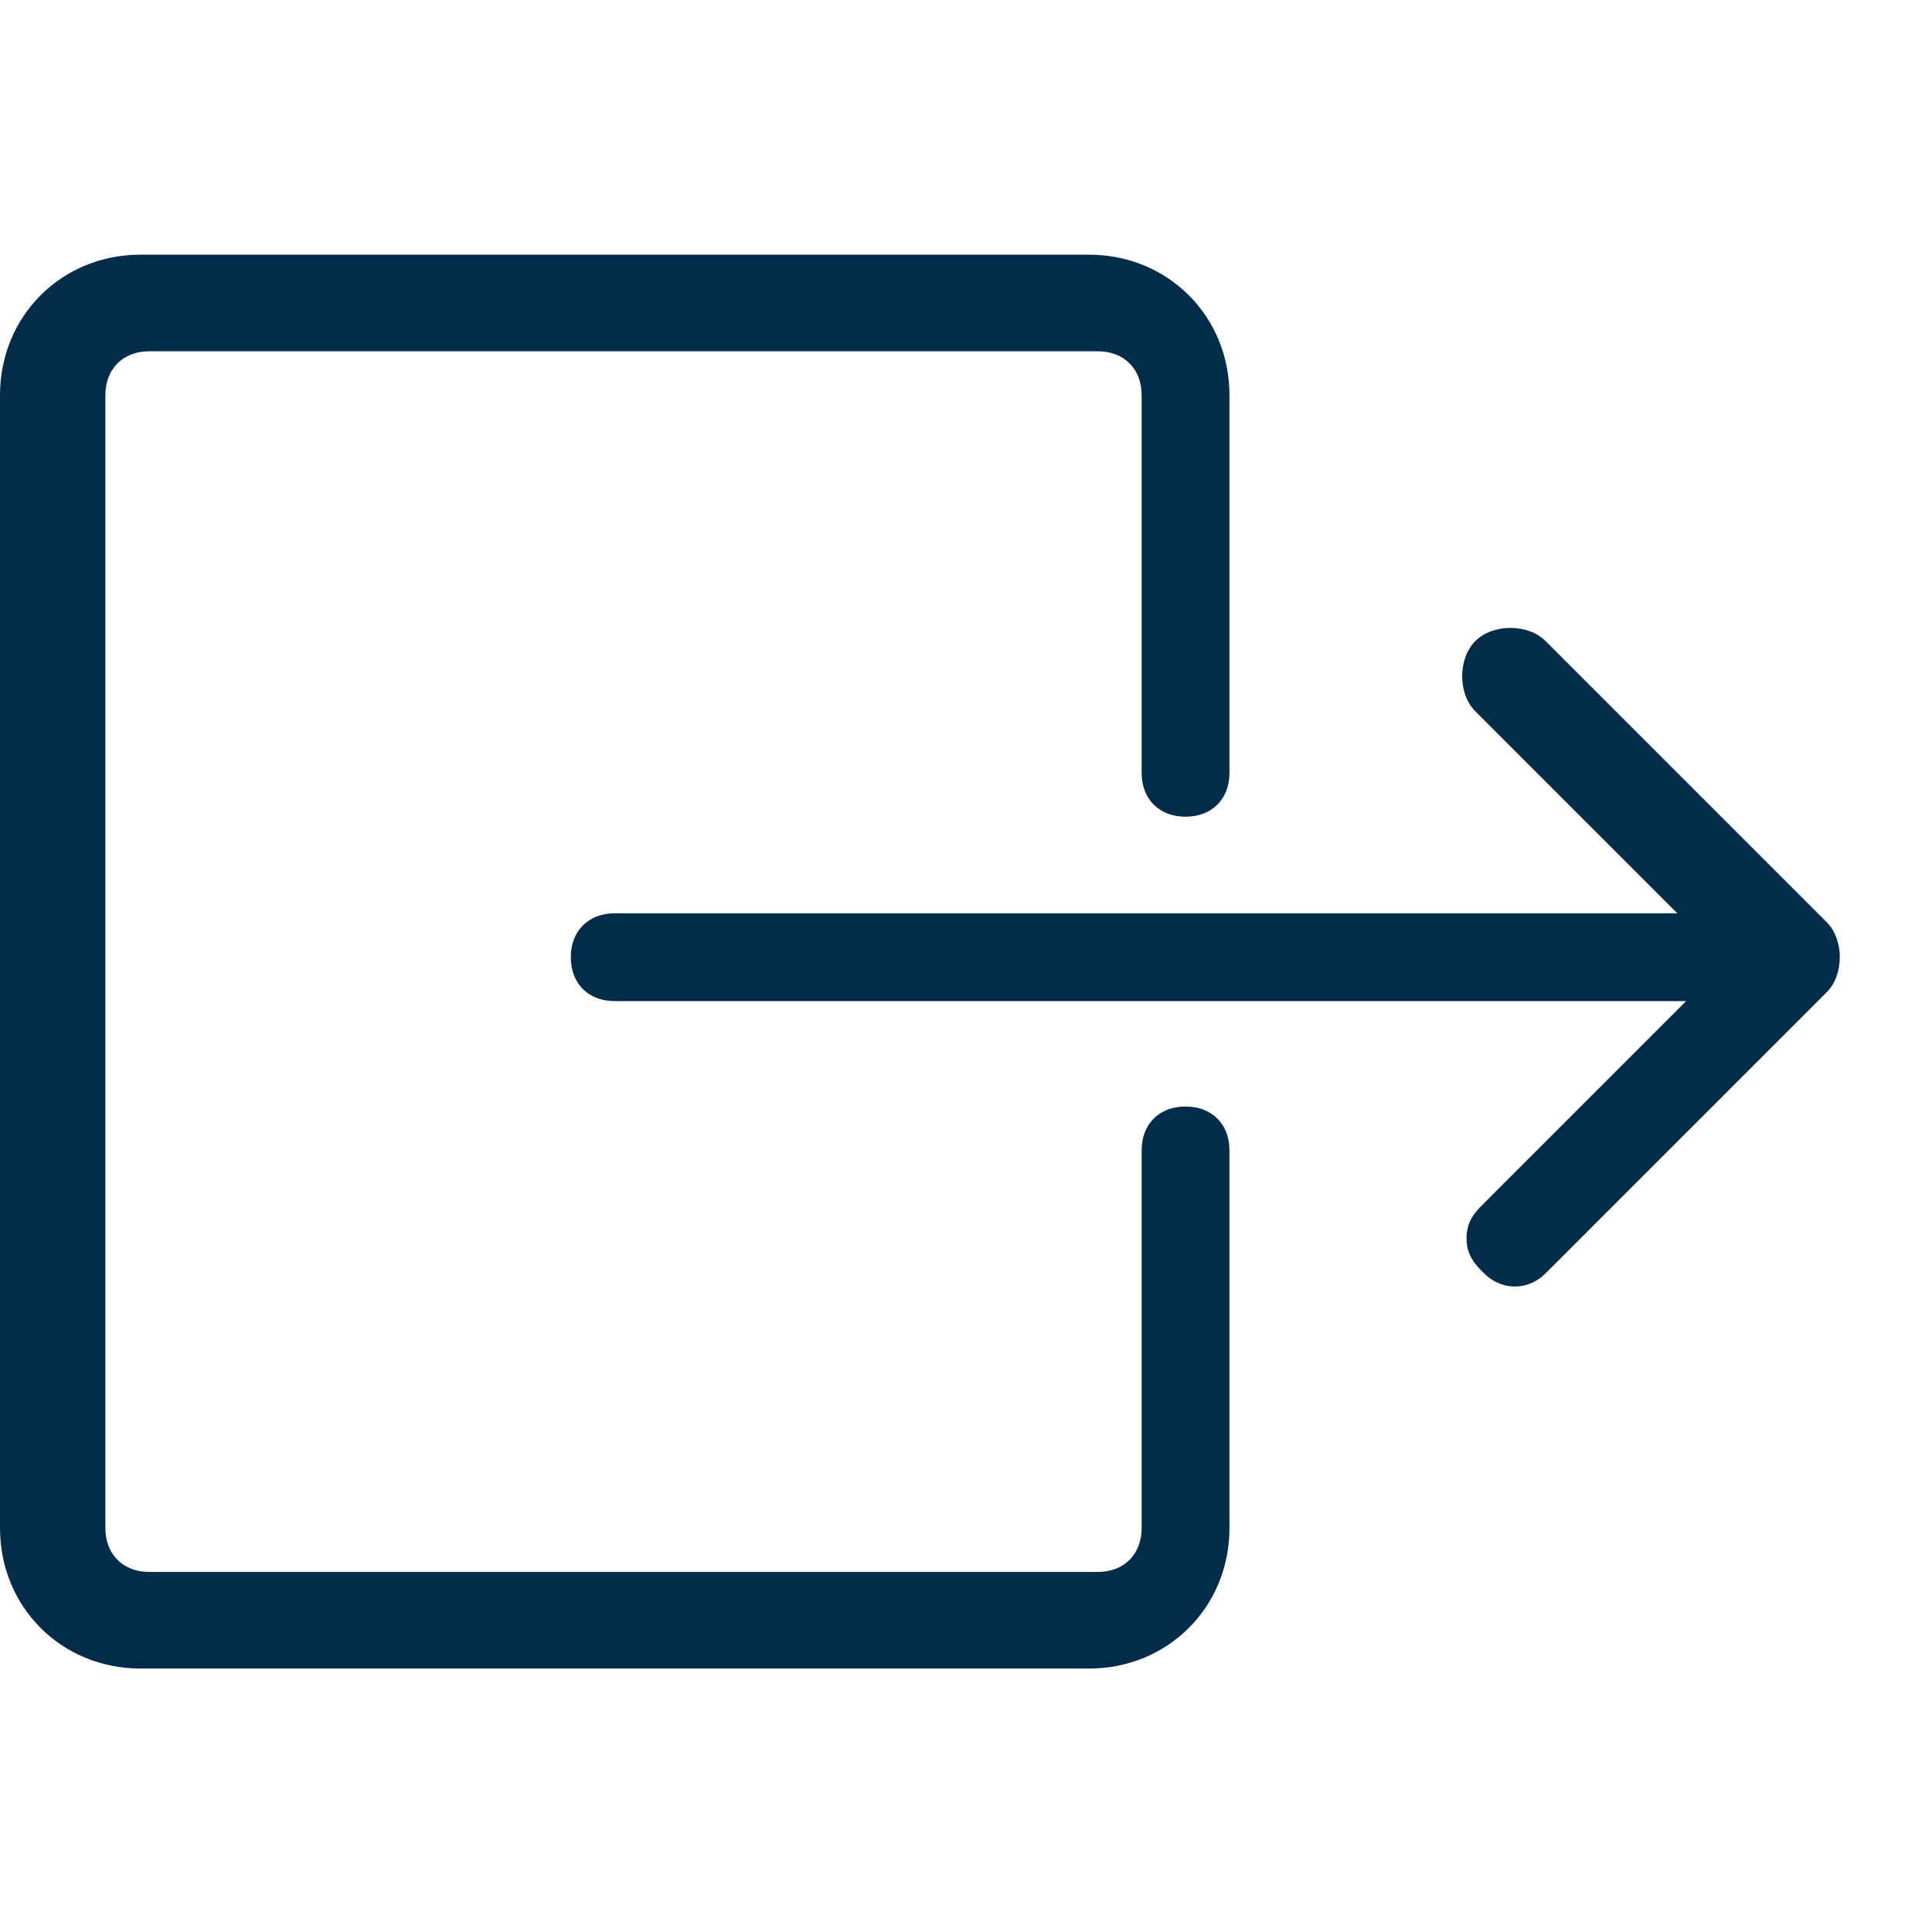<svg version="1.1" xmlns="http://www.w3.org/2000/svg" width="22" height="22" viewBox="0 0 22 22"><g transform="translate(400 2160)"><g><path style="fill:rgb(3, 43, 74)" d="M-400-2142.6v-12.9c0-0.9,0.7-1.6,1.6-1.6h10.8c0.9,0,1.6,0.7,1.6,1.6v4.3c0,0.3-0.2,0.5-0.5,0.5 c-0.3,0-0.5-0.2-0.5-0.5v-4.3c0-0.3-0.2-0.5-0.5-0.5h-10.8c-0.3,0-0.5,0.2-0.5,0.5v12.9c0,0.3,0.2,0.5,0.5,0.5h10.8 c0.3,0,0.5-0.2,0.5-0.5v-4.3c0-0.3,0.2-0.5,0.5-0.5c0.3,0,0.5,0.2,0.5,0.5v4.3c0,0.9-0.7,1.6-1.6,1.6h-10.8 C-399.3-2141-400-2141.7-400-2142.6z"></path><path style="fill:rgb(3, 43, 74)" d="M-382.4-2145.5l3.2-3.2c0.2-0.2,0.2-0.6,0-0.8l-3.2-3.2c-0.2-0.2-0.6-0.2-0.8,0 c-0.2,0.2-0.2,0.6,0,0.8l2.3,2.3H-393c-0.3,0-0.5,0.2-0.5,0.5s0.2,0.5,0.5,0.5h12.2l-2.3,2.3c-0.1,0.1-0.2,0.2-0.2,0.4 s0.1,0.3,0.2,0.4C-382.9-2145.3-382.6-2145.3-382.4-2145.5z"></path></g></g></svg>
